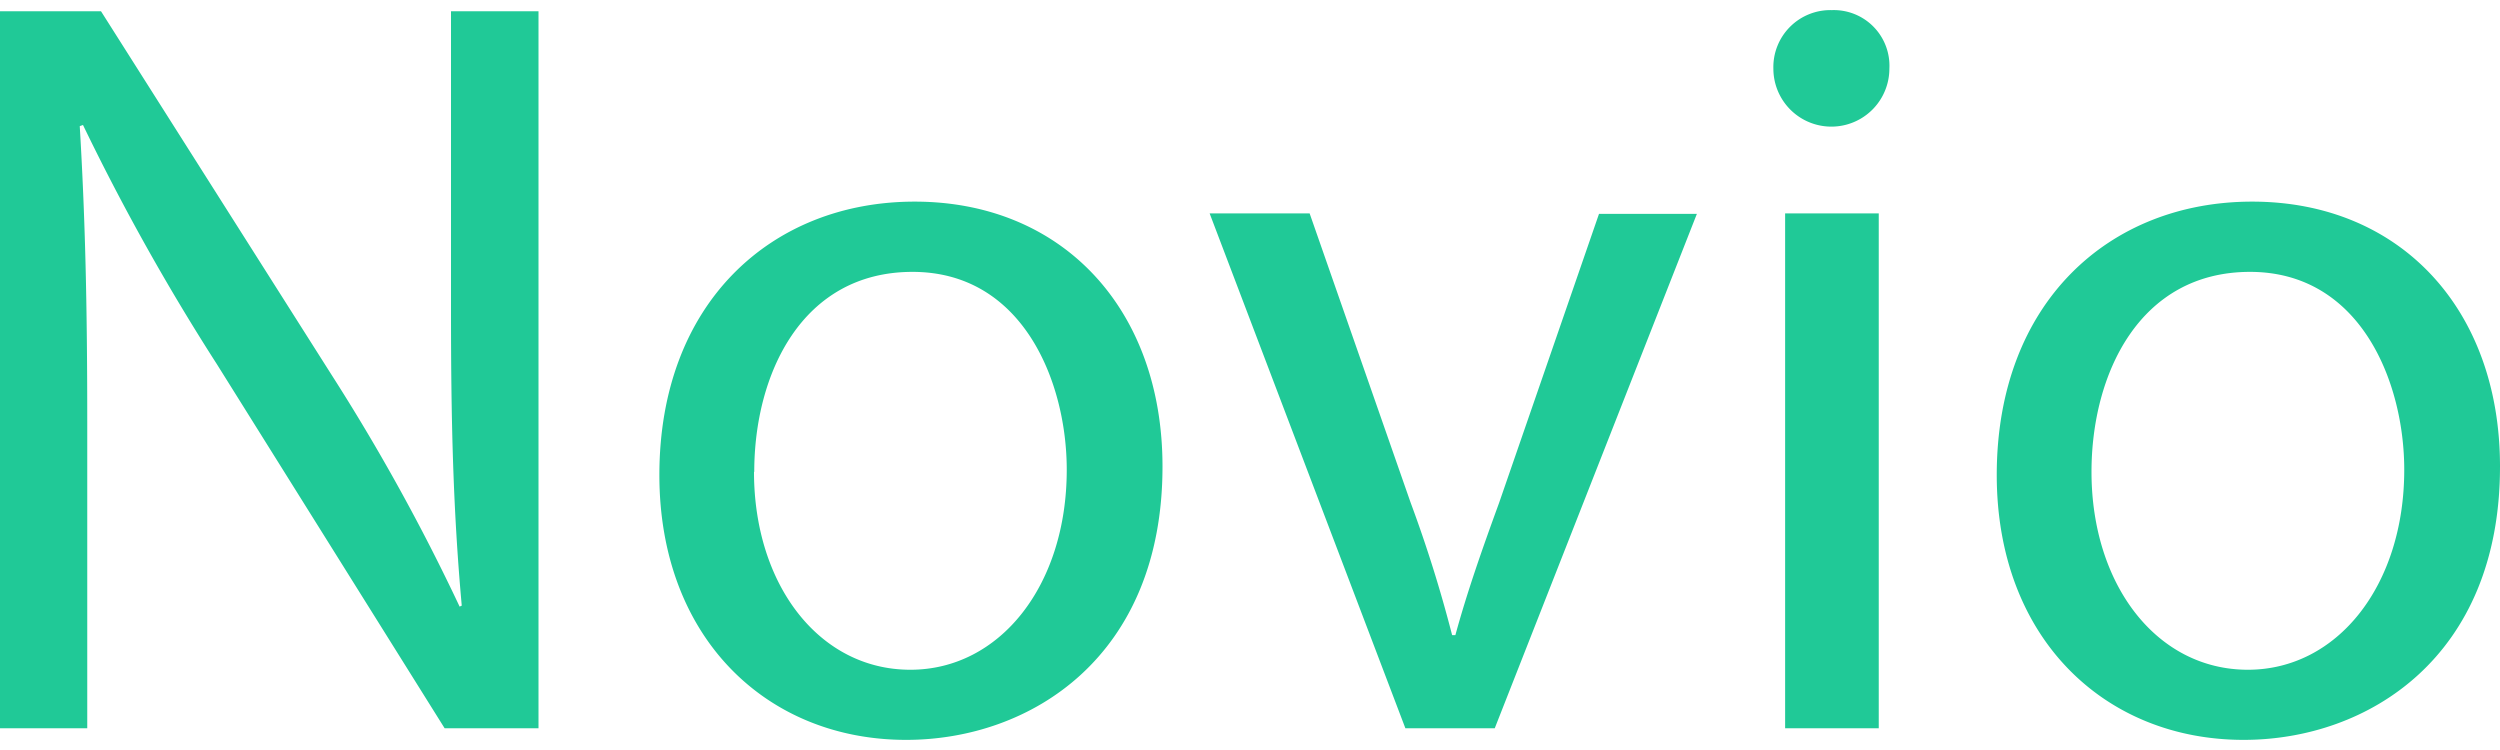 <svg xmlns="http://www.w3.org/2000/svg" width="200" height="60" viewBox="0 0 200 58.38"><path d="M0 57.45V.09h8.08l18.39 29a164.1 164.1 0 0110.3 18.63l.17-.08c-.69-7.64-.86-14.64-.86-23.56V.09h7v57.36h-7.51L17.36 28.34A181.37 181.37 0 016.64 9.19l-.26.09c.43 7.23.6 14.12.6 23.66v24.51zm93-20.94c0 15.23-10.55 21.87-20.51 21.87-11.15 0-19.74-8.17-19.74-21.19 0-13.79 9-21.87 20.42-21.87C85 15.32 93 23.91 93 36.51zm-32.68.43c0 9 5.19 15.83 12.51 15.83 7.15 0 12.51-6.73 12.51-16 0-7-3.49-15.83-12.34-15.83s-12.66 8.17-12.66 16zm44.45-20.68l8.08 23.14a106.18 106.18 0 013.32 10.6h.26c.93-3.41 2.12-6.81 3.49-10.56l8-23.14h7.83l-16.17 41.15h-7.15L96.77 16.26zm46.38-11.58a4.64 4.64 0 01-9.28 0A4.56 4.56 0 01146.55 0a4.45 4.45 0 014.6 4.68zm-8.34 52.77V16.26h7.49v41.19zM200 36.51c0 15.23-10.55 21.87-20.51 21.87-11.15 0-19.75-8.17-19.75-21.19 0-13.79 9-21.87 20.43-21.87C192 15.32 200 23.91 200 36.51zm-32.68.43c0 9 5.19 15.83 12.51 15.83 7.15 0 12.51-6.73 12.51-16 0-7-3.49-15.83-12.34-15.83s-12.68 8.17-12.68 16z" fill="#20c997"/></svg>